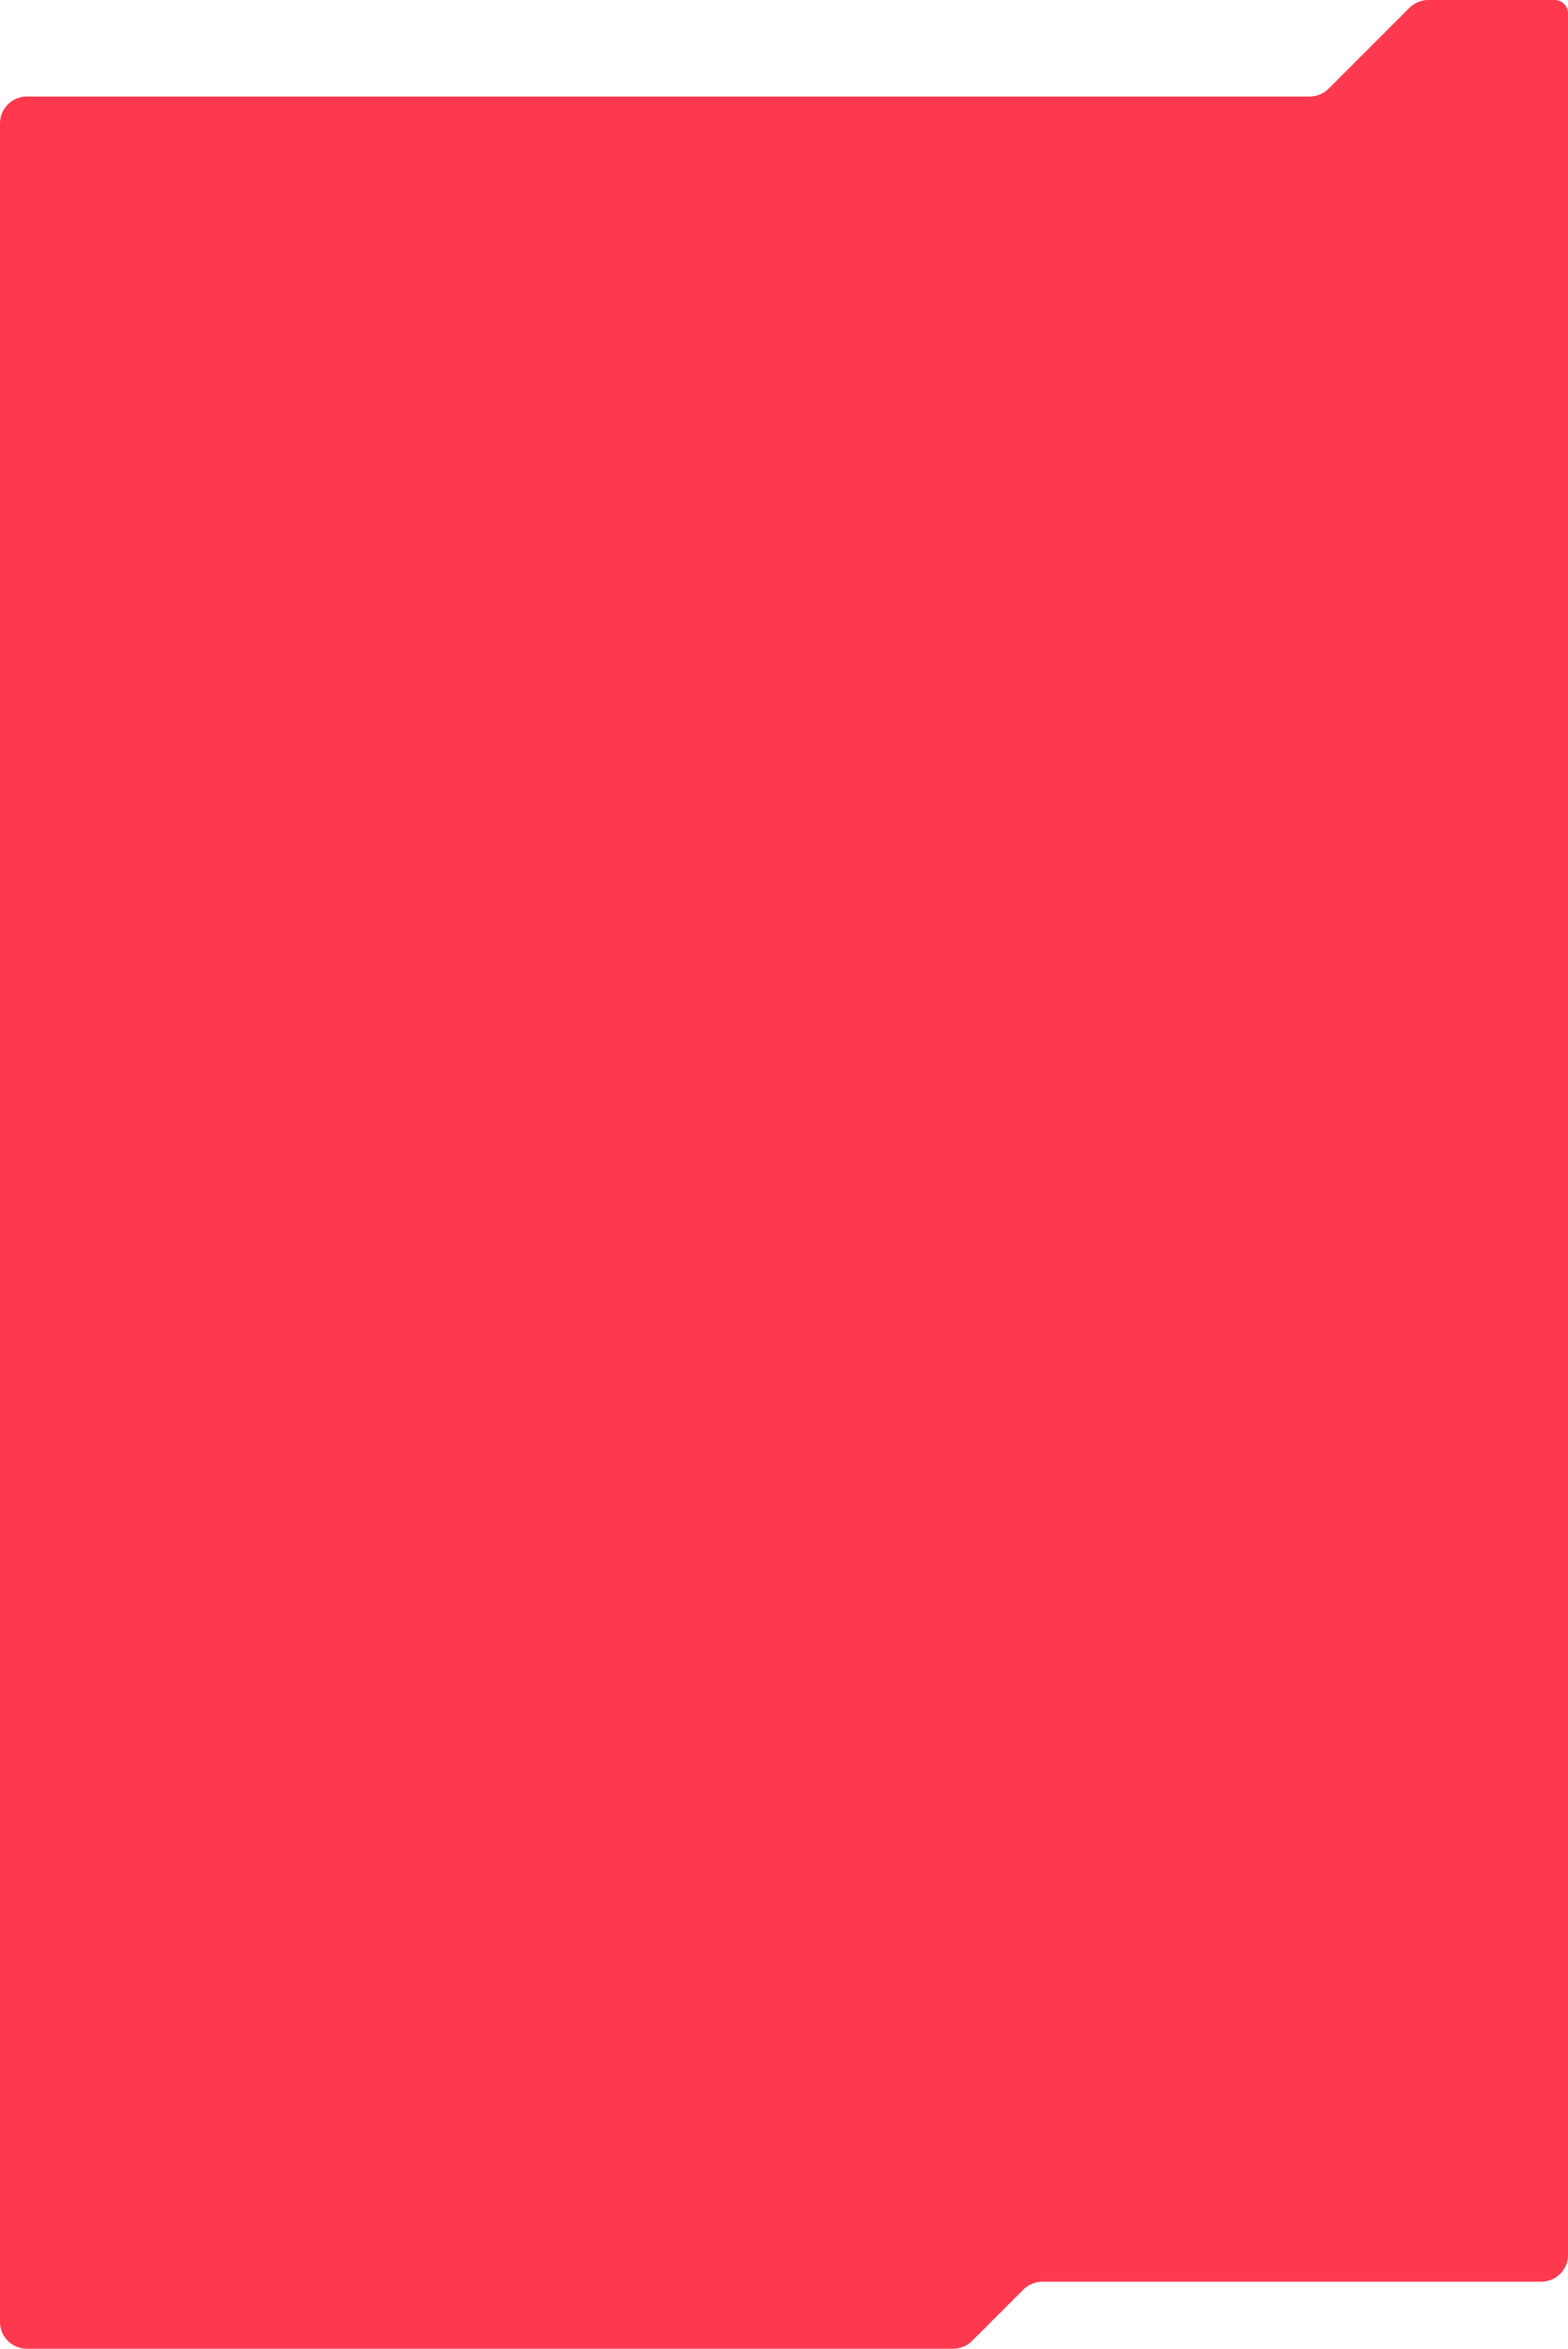 <?xml version="1.0" encoding="UTF-8"?> <svg xmlns="http://www.w3.org/2000/svg" width="1170" height="1752" viewBox="0 0 1170 1752" fill="none"> <path d="M0 272V1732C0 1743.05 8.954 1752 20 1752H711.216C716.52 1752 721.607 1749.89 725.358 1746.14L763.642 1707.86C767.393 1704.11 772.48 1702 777.784 1702H1150C1161.05 1702 1170 1693.05 1170 1682V10C1170 4.477 1165.52 0 1160 0H1065.78C1060.48 0 1055.39 2.107 1051.64 5.858L991.358 66.142C987.607 69.893 982.52 72 977.216 72H20C8.954 72 0 80.954 0 92V135.5V272Z" fill="#FE394E"></path> </svg> 